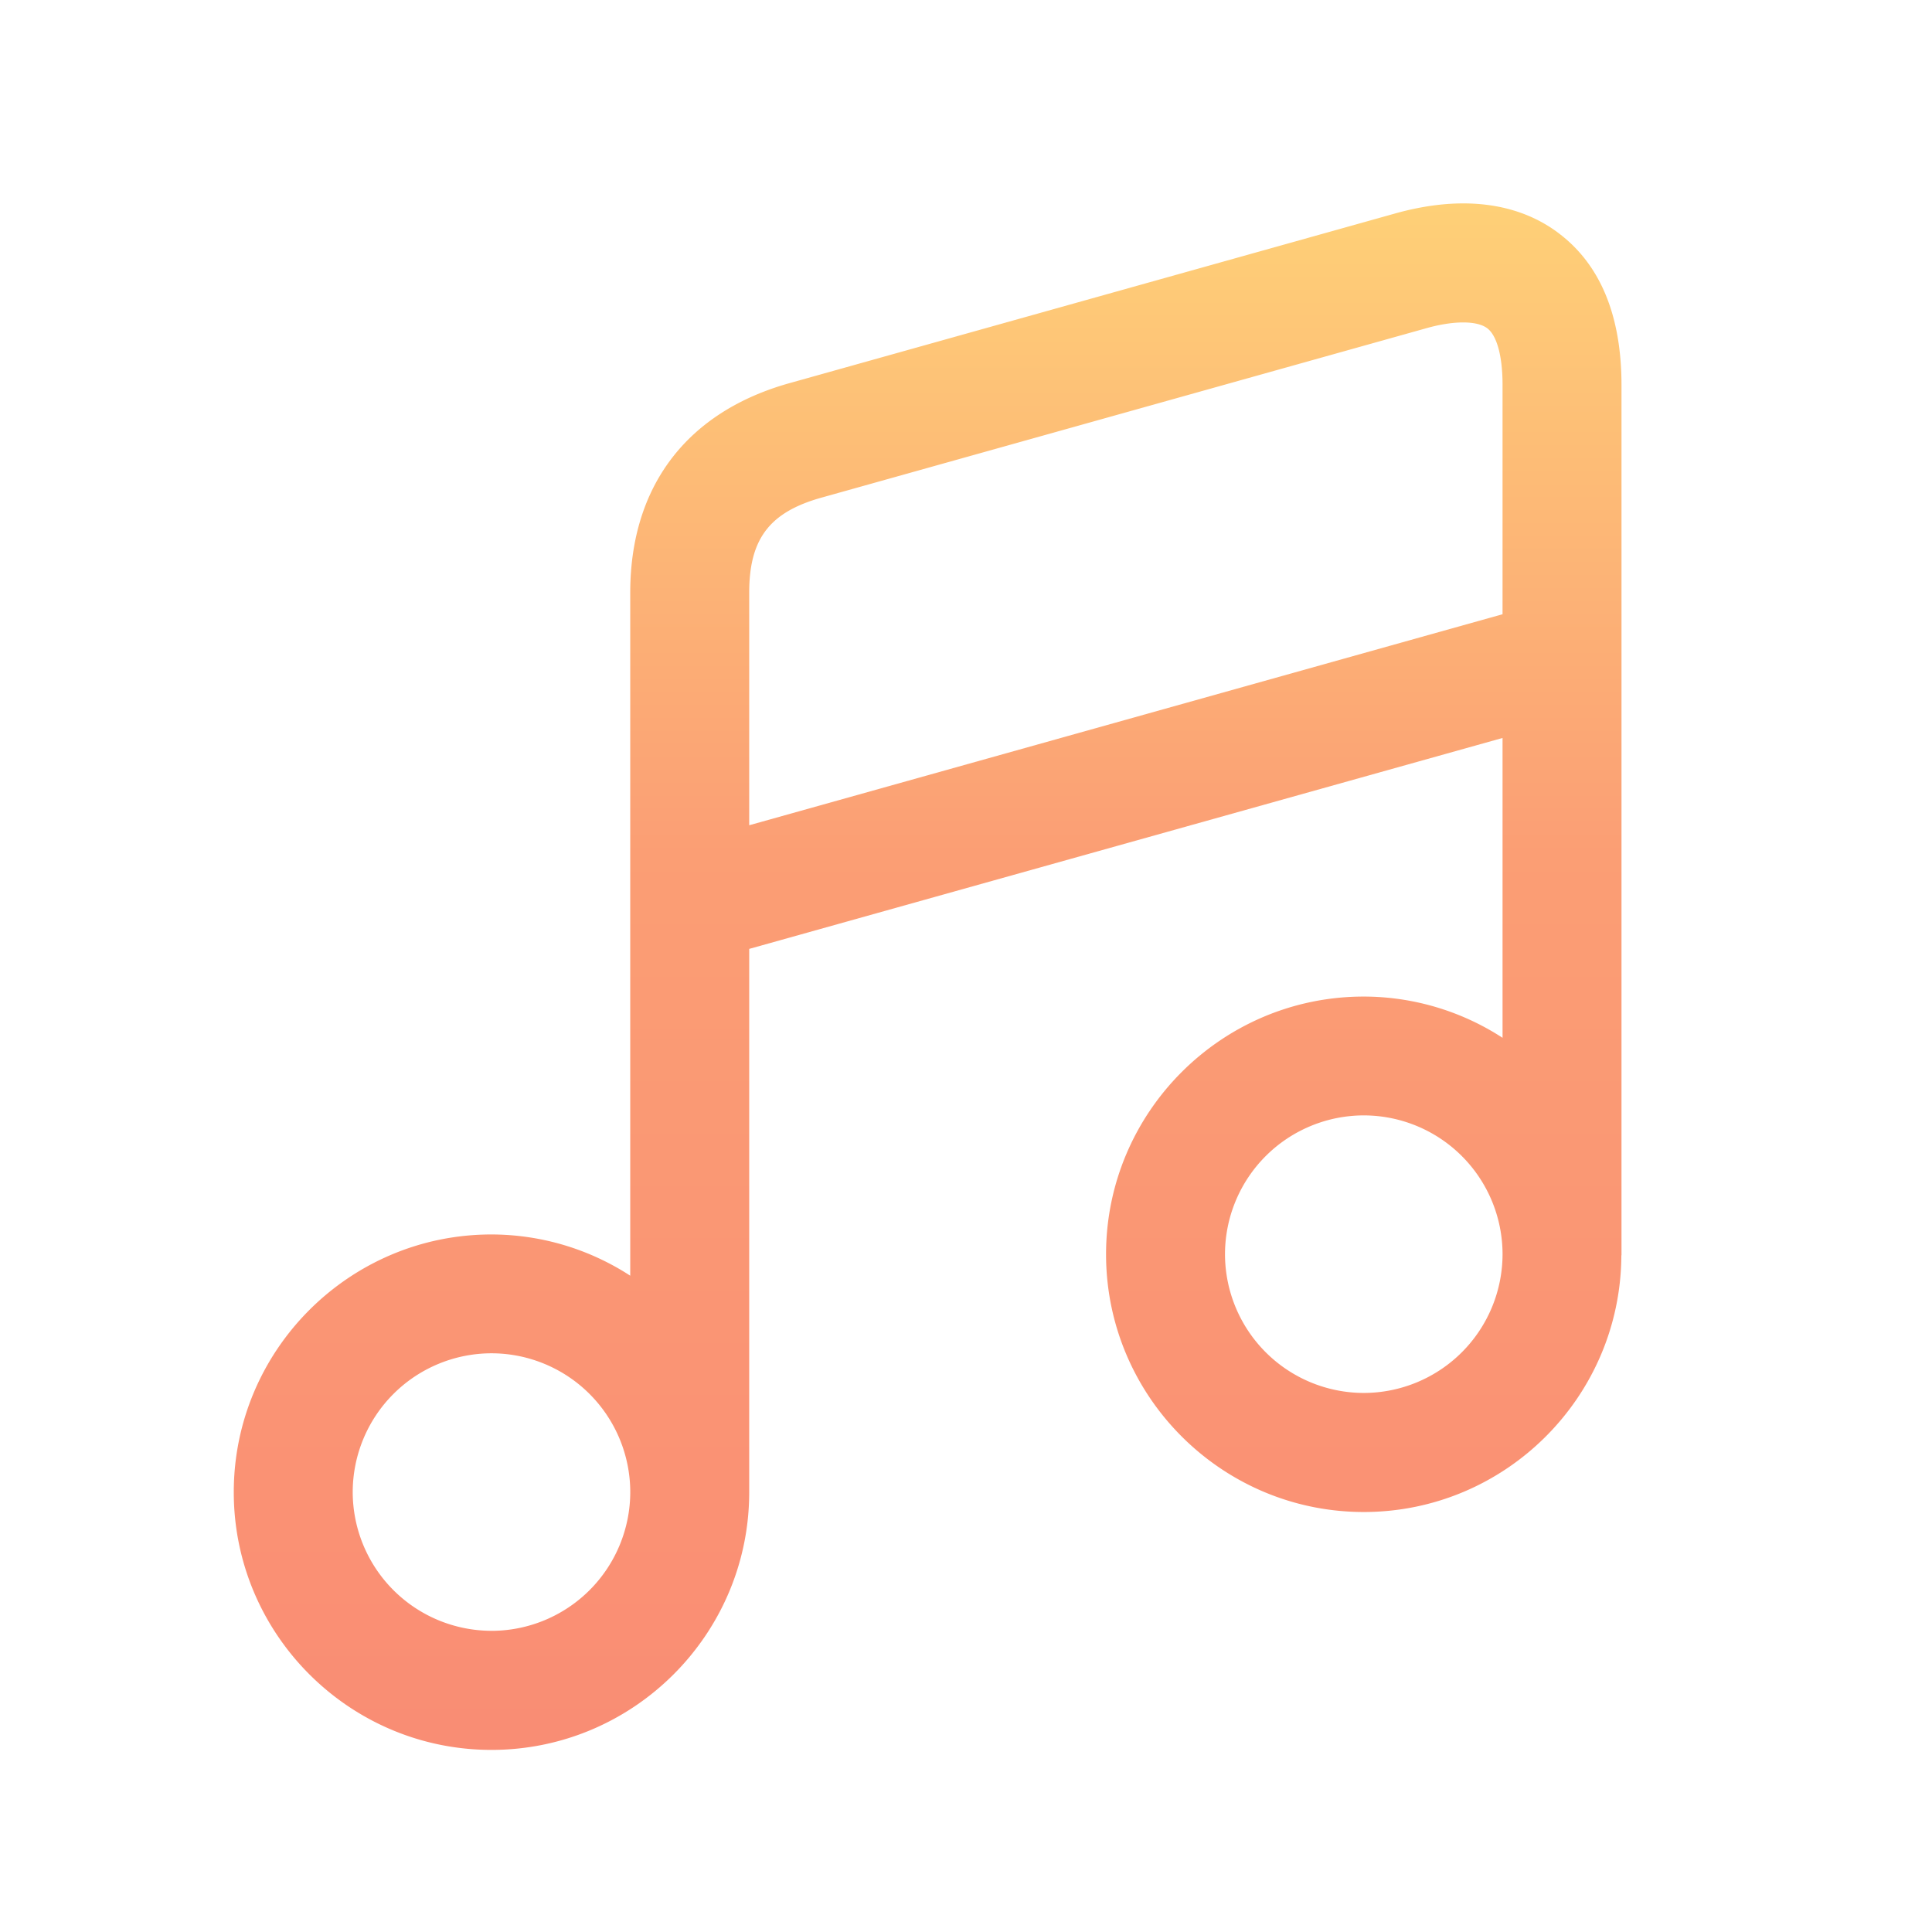 <svg width="67" height="67" viewBox="0 0 67 67" fill="none" xmlns="http://www.w3.org/2000/svg"><path opacity=".6" d="M54.065 8.095c-1.438-1.092-3.41-1.33-5.69-.69l-20.999 5.883c-3.558.998-5.52 3.577-5.52 7.267V44.24a8.856 8.856 0 00-4.812-1.43c-4.928 0-8.937 4.009-8.937 8.937 0 4.928 4.01 8.938 8.937 8.938 4.928 0 8.938-4.01 8.938-8.938v-18.84l26.125-7.315V35.99a8.856 8.856 0 00-4.813-1.43c-4.928 0-8.937 4.009-8.937 8.937 0 4.928 4.01 8.938 8.937 8.938 4.912 0 8.908-3.985 8.933-8.891 0-.008.005-.014.005-.022V13.356c0-2.403-.729-4.172-2.167-5.26zm-37.02 48.46a4.818 4.818 0 01-4.813-4.812 4.818 4.818 0 014.812-4.812 4.818 4.818 0 014.813 4.812 4.818 4.818 0 01-4.813 4.813zm8.937-27.936v-8.066c0-1.865.704-2.791 2.505-3.295l21-5.882c.937-.261 1.734-.258 2.087.006.34.255.533.973.533 1.966v7.953l-26.125 7.318zm21.312 19.687a4.818 4.818 0 01-4.812-4.813 4.818 4.818 0 014.812-4.812 4.818 4.818 0 014.813 4.812 4.818 4.818 0 01-4.813 4.813z" fill="url(#paint0_linear_1_4194)"/><defs><linearGradient id="paint0_linear_1_4194" x1="512.755" y1="3.248" x2="512.756" y2="67.764" gradientUnits="userSpaceOnUse"><stop stop-color="#FFBF1E"/><stop offset=".41" stop-color="#F85D18"/><stop offset="1" stop-color="#F53A17"/></linearGradient></defs></svg>